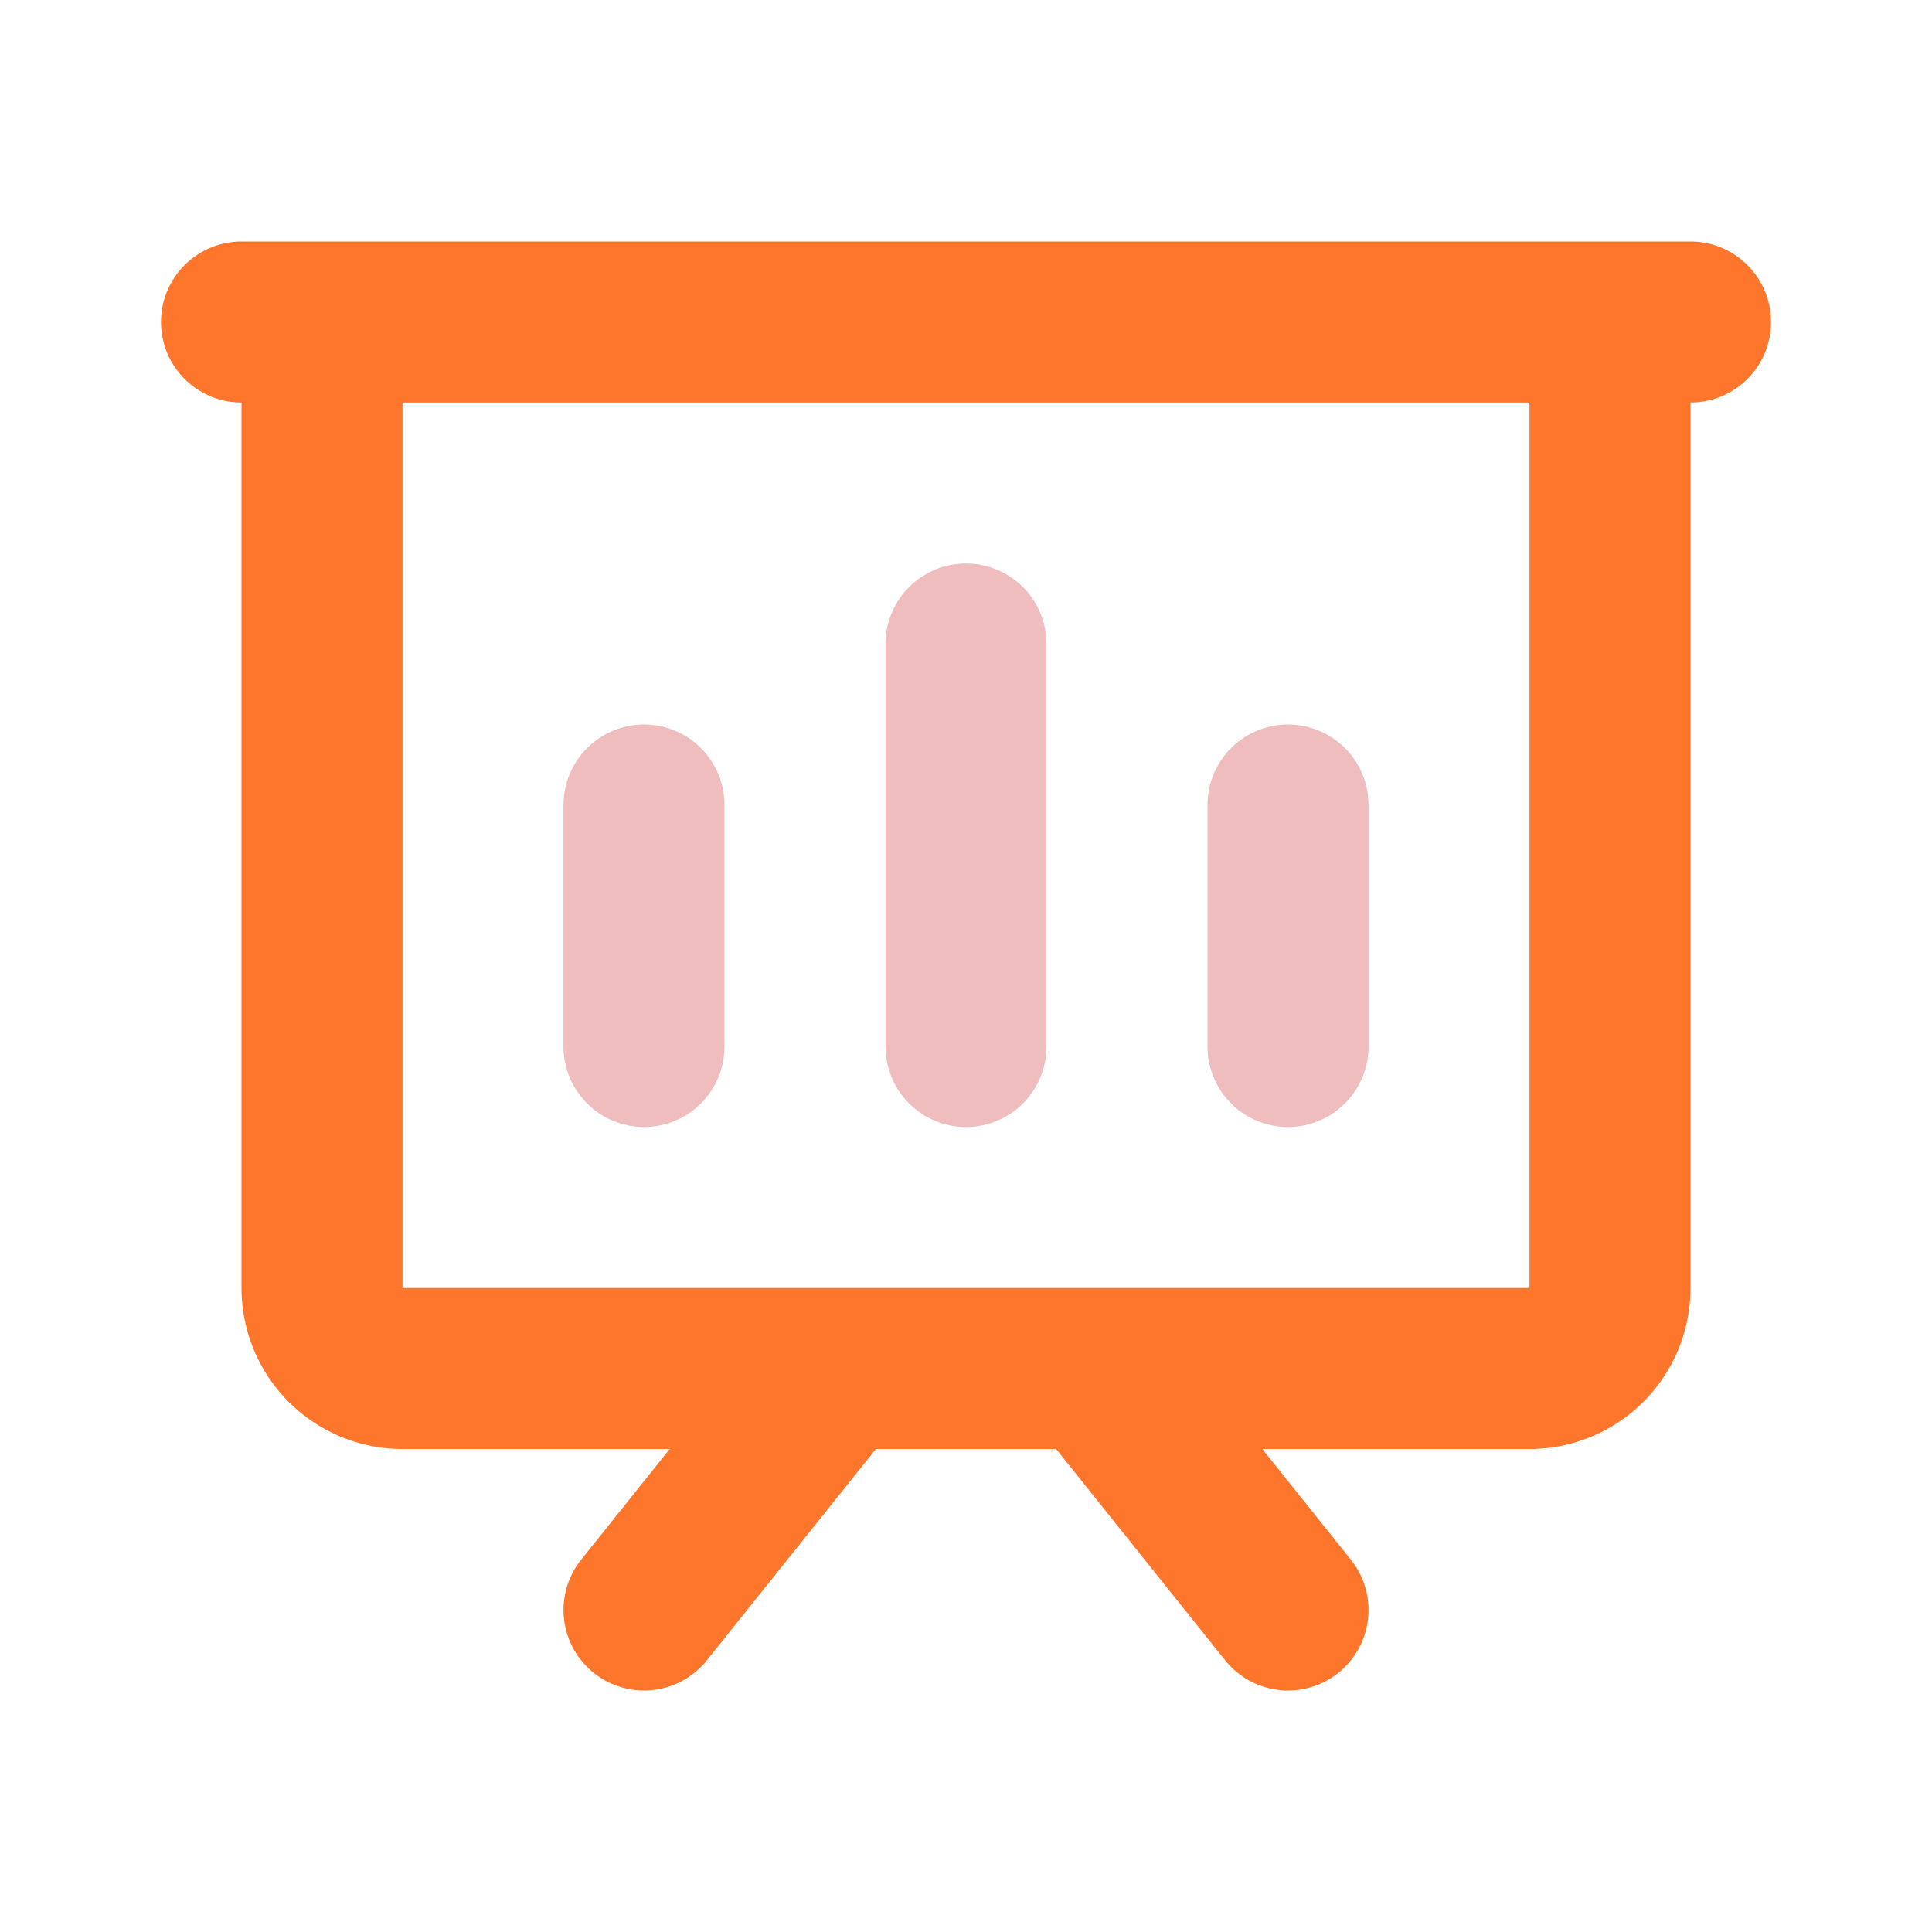 <svg class="icon line-color" width="64" height="64" id="present-line" data-name="Line Color" xmlns="http://www.w3.org/2000/svg" viewBox="0 0 24 24"><path id="secondary" d="M12,13V8m4,5V10M8,13V10" style="fill: none; stroke: rgb(239, 189, 189); stroke-linecap: round; stroke-linejoin: round; stroke-width: 2;"></path><path id="primary" d="M19,17H5a1,1,0,0,1-1-1V4H20V16A1,1,0,0,1,19,17ZM3,4H21M10.4,17,8,20m5.6-3L16,20" style="fill: none; stroke: rgb(254, 118, 44); stroke-linecap: round; stroke-linejoin: round; stroke-width: 2;"></path></svg>